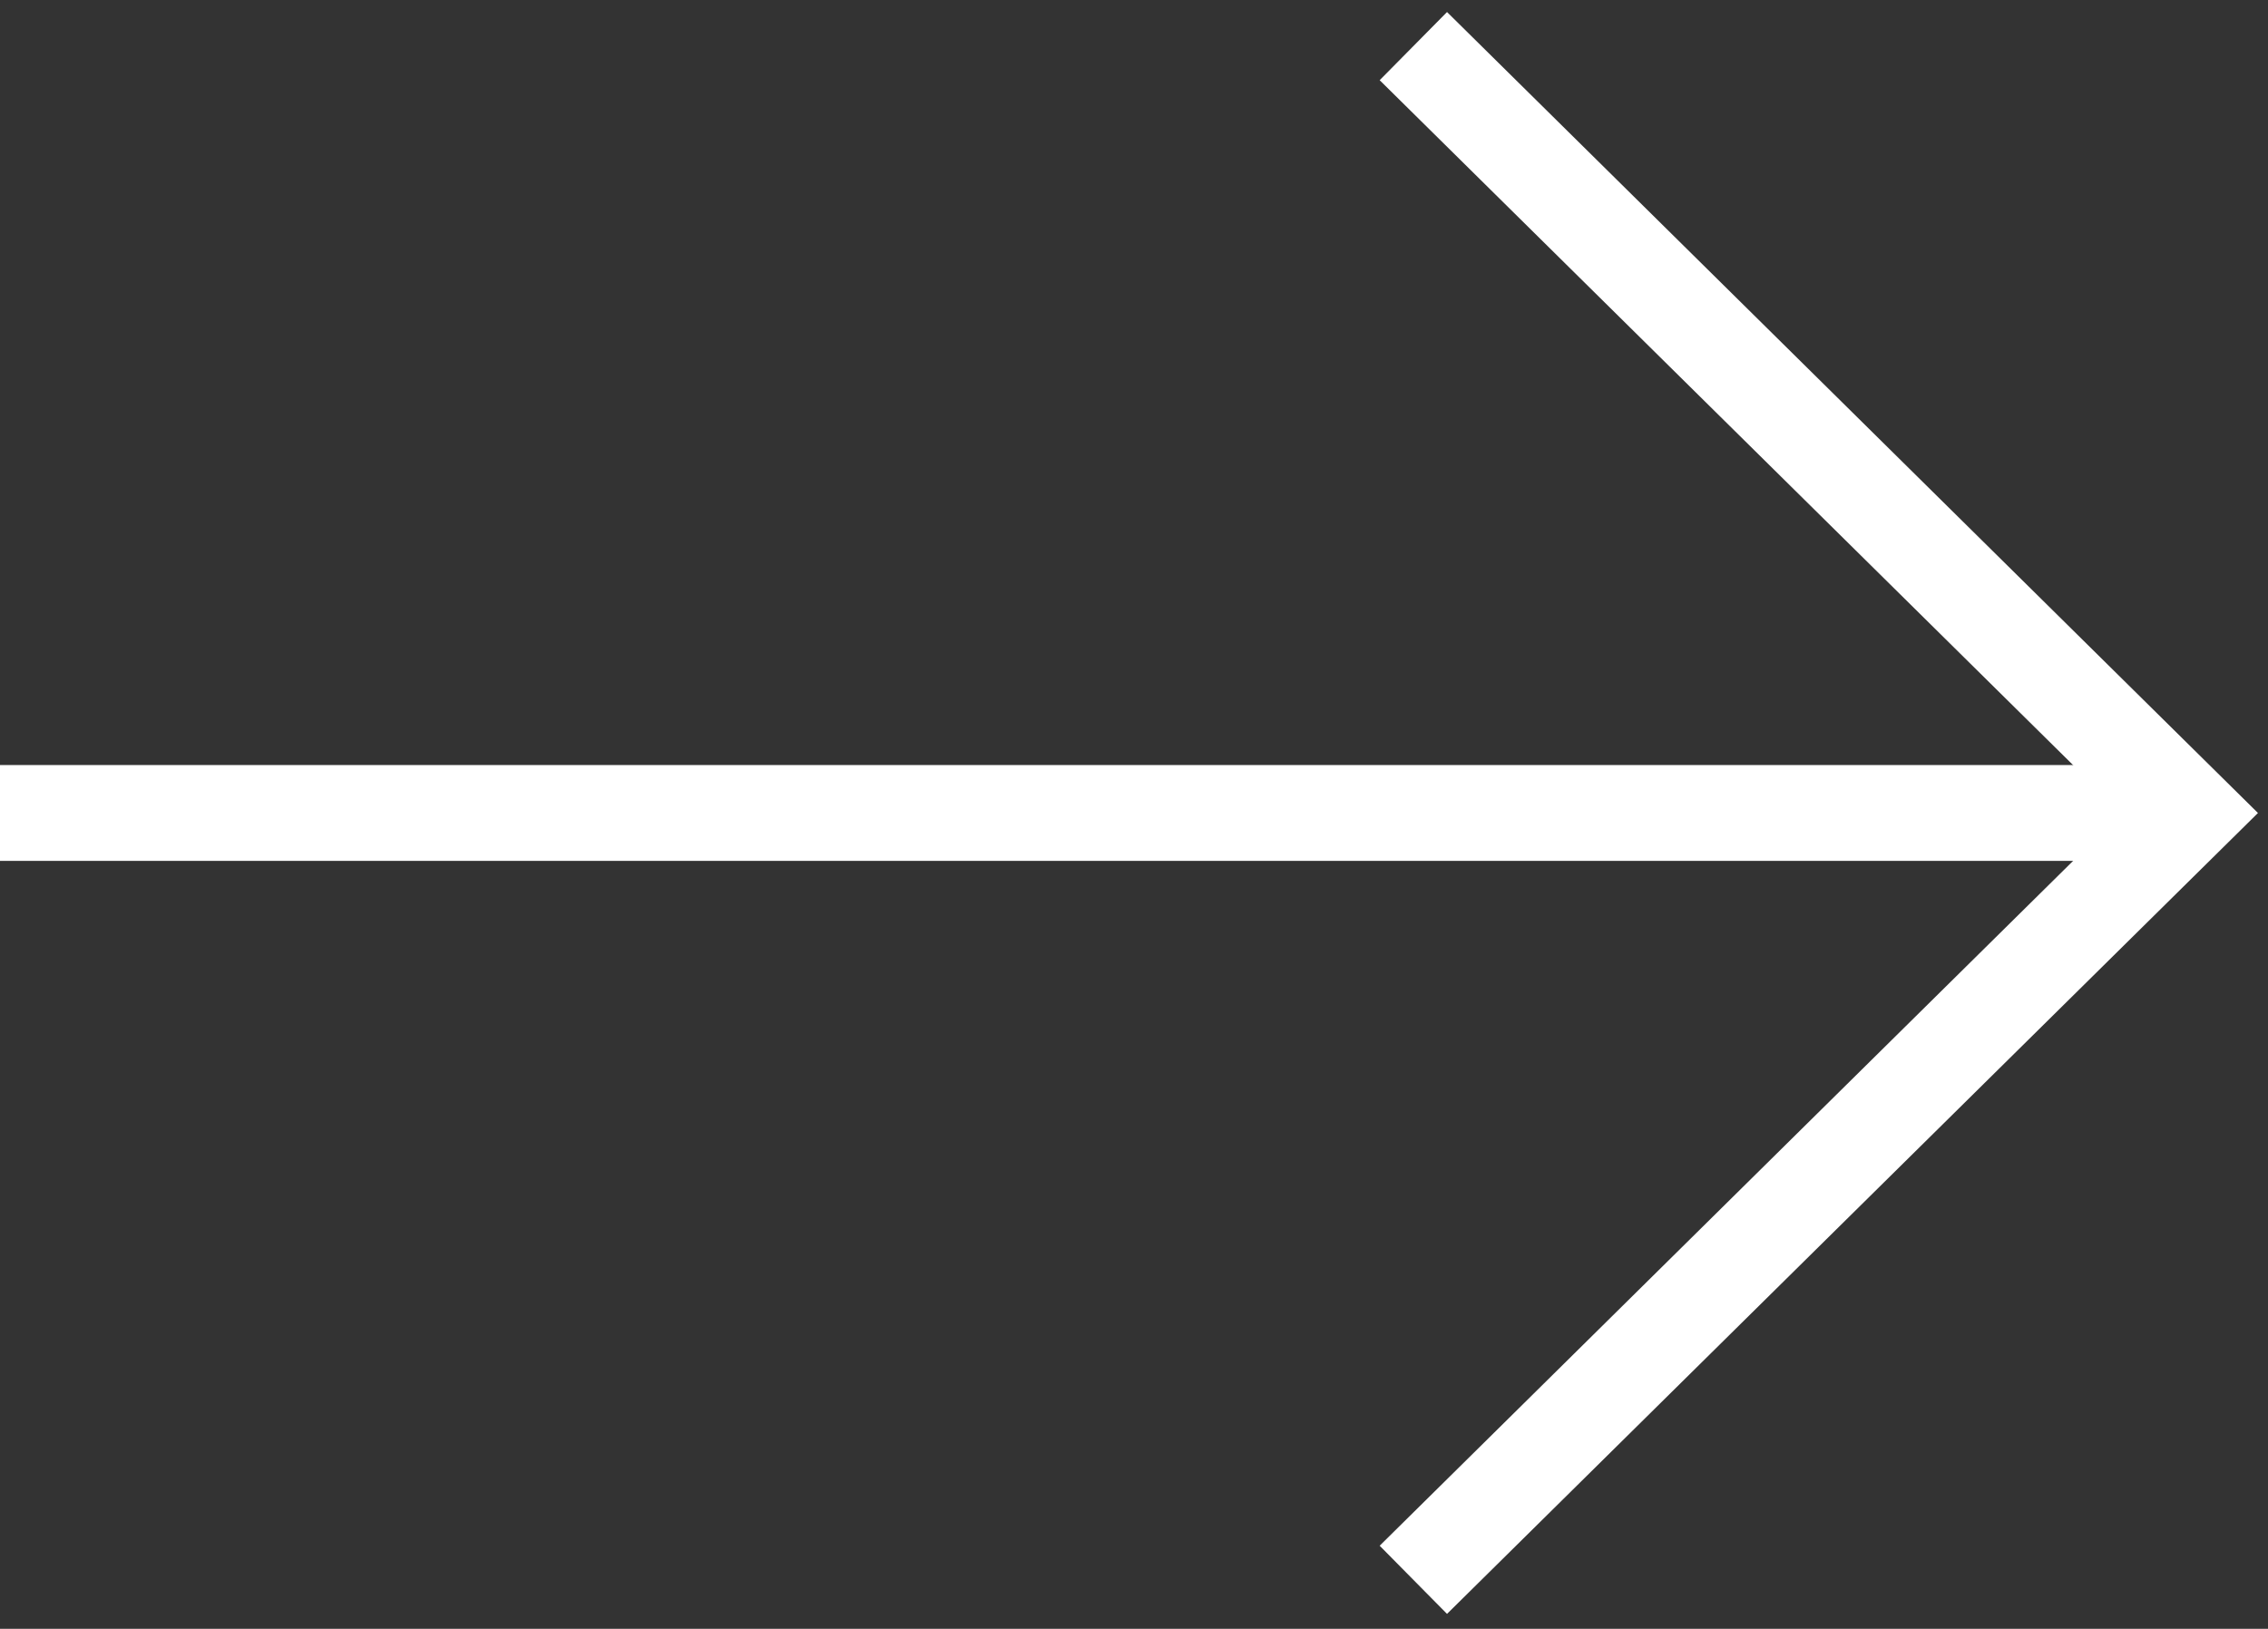 <?xml version="1.0" encoding="UTF-8"?>
<svg width="71px" height="51px" viewBox="0 0 71 51" version="1.1" xmlns="http://www.w3.org/2000/svg" xmlns:xlink="http://www.w3.org/1999/xlink">
    <rect x="0" y="0" width="71" height="51" fill="#333333" stroke="none"/>
    <title>arrow</title>
    <g id="Welcome" stroke="none" stroke-width="1" fill="none" fill-rule="evenodd">
        <g id="Desktop-HD-1920px-Landing/Home-NEW-BIOS" transform="translate(-72, -5637)" stroke="#FFFFFF" stroke-width="3">
            <g id="arrow" transform="translate(106.5, 5662.5) rotate(-90) translate(-106.5, -5662.5) translate(82, 5628)">
                <polyline id="Stroke-4" points="0.534 44.245 24.544 68.551 48.556 44.245"></polyline>
                <line x1="24.545" y1="0" x2="24.545" y2="68.552" id="Stroke-1"></line>
            </g>
        </g>
    </g>
</svg>